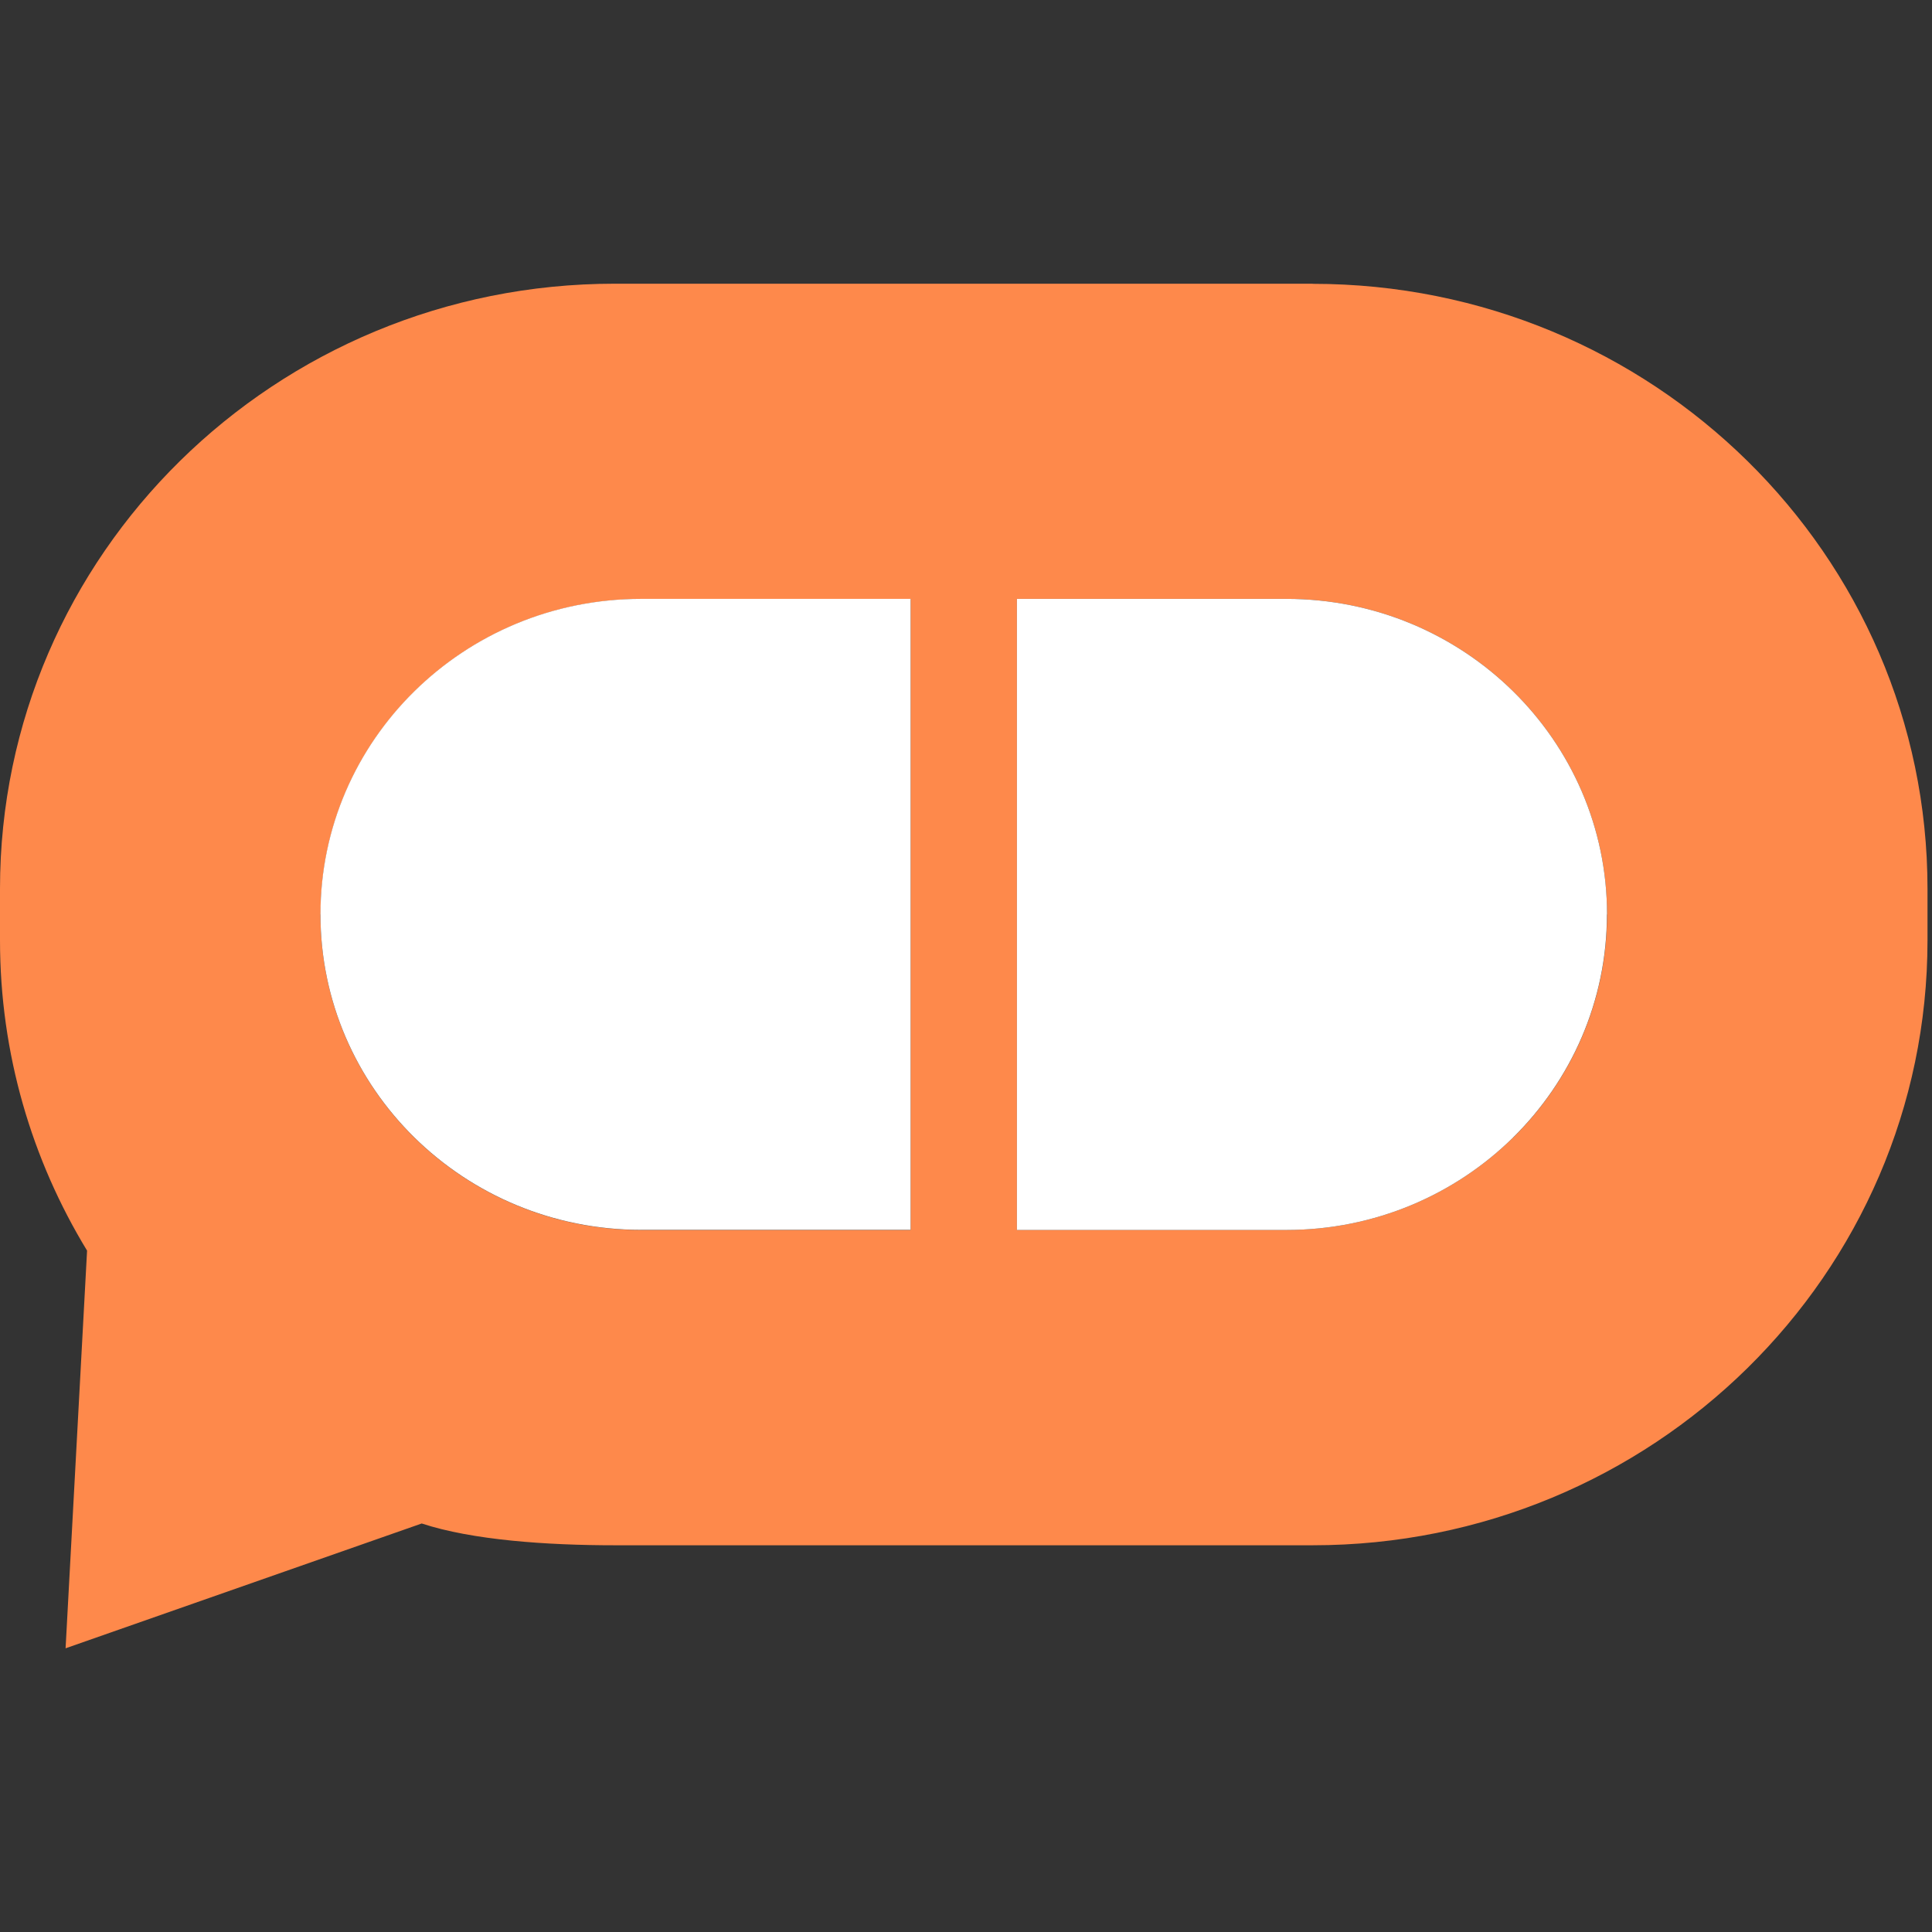 <svg xmlns="http://www.w3.org/2000/svg" version="1.1" xmlns:xlink="http://www.w3.org/1999/xlink" width="512" height="512"><rect width="100%" height="100%" fill="#333333" stroke="none"/><svg width="512" height="512" viewBox="0 0 512 512" fill="none" xmlns="http://www.w3.org/2000/svg">
<path d="M347.869 75.184H162.94C72.944 75.184 0 146.953 0 235.499V249.166C0 279.221 8.427 307.365 23.075 331.429L17.38 436.816L111.759 403.74C125.17 408.15 144.868 409.514 162.94 409.514H347.869C437.864 409.514 510.808 337.744 510.808 249.199V235.531C510.808 146.986 437.864 75.217 347.869 75.217V75.184ZM84.959 242.333C84.959 219.241 94.472 198.351 109.845 183.227C125.217 168.102 146.448 158.742 169.918 158.742H241.316V325.955H169.918C122.979 325.955 84.926 288.549 84.926 242.333H84.959ZM400.964 301.471C385.592 316.596 364.36 325.955 340.89 325.955H269.493V158.71H340.89C387.83 158.71 425.882 196.149 425.882 242.333C425.882 265.425 416.369 286.314 400.997 301.471H400.964Z" fill="#FE894B"></path>
<path d="M241.315 158.71V325.923H169.918C122.978 325.923 84.926 288.516 84.926 242.3C84.926 219.209 94.439 198.319 109.811 183.194C125.183 168.07 146.415 158.71 169.885 158.71H241.282H241.315Z" fill="white"></path>
<path d="M425.849 242.333C425.849 265.425 416.336 286.314 400.964 301.471C385.592 316.596 364.36 325.956 340.89 325.956H269.493V158.71H340.89C387.83 158.71 425.882 196.149 425.882 242.333H425.849Z" fill="white"></path>
</svg><style>@media (prefers-color-scheme: light) { :root { filter: none; } }
@media (prefers-color-scheme: dark) { :root { filter: none; } }
</style></svg>